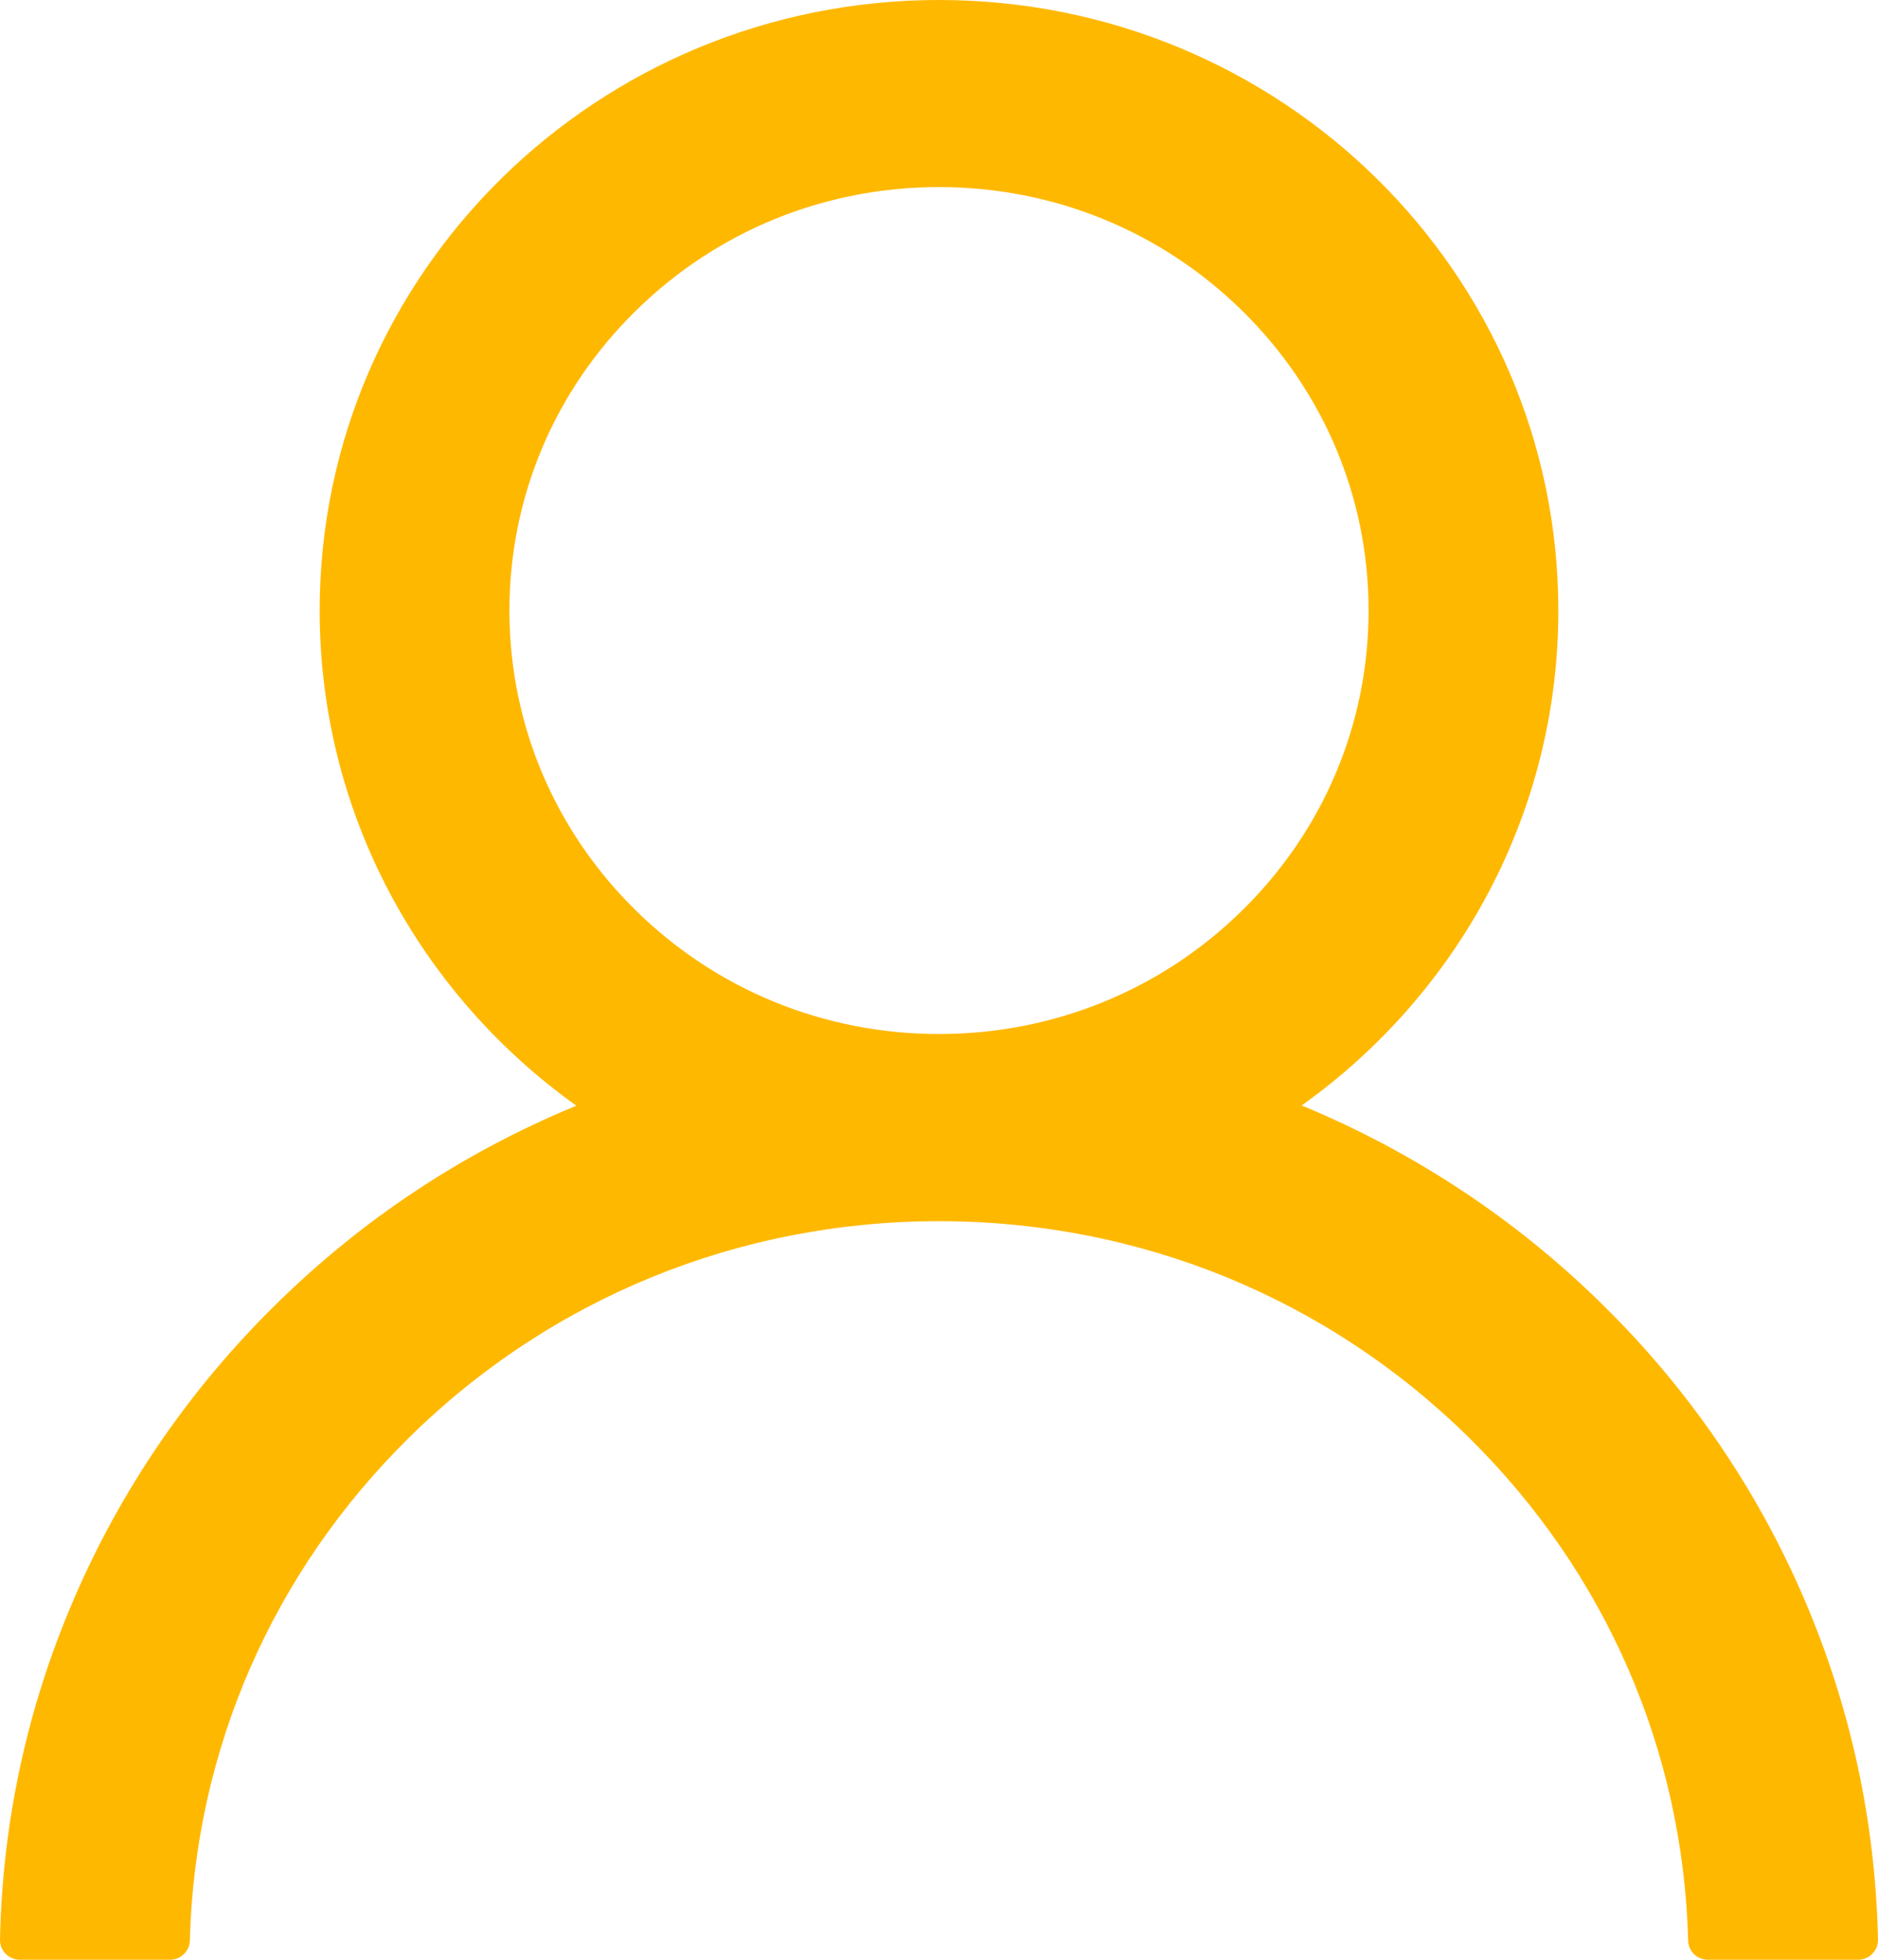 <svg width="23" height="24" viewBox="0 0 23 24" fill="none" xmlns="http://www.w3.org/2000/svg">
<path d="M22.098 19.586C21.521 18.239 20.683 17.015 19.633 15.983C18.585 14.948 17.344 14.123 15.978 13.553C15.965 13.547 15.953 13.544 15.941 13.538C17.846 12.181 19.085 9.971 19.085 7.477C19.085 3.347 15.69 0 11.5 0C7.31 0 3.915 3.347 3.915 7.477C3.915 9.971 5.154 12.181 7.059 13.541C7.047 13.547 7.035 13.55 7.022 13.556C5.652 14.126 4.423 14.943 3.367 15.986C2.318 17.019 1.48 18.242 0.902 19.589C0.334 20.907 0.028 22.321 7.64806e-05 23.753C-0.001 23.785 0.005 23.817 0.017 23.847C0.029 23.877 0.047 23.904 0.07 23.927C0.092 23.95 0.12 23.969 0.15 23.981C0.18 23.994 0.212 24 0.245 24H2.08C2.214 24 2.321 23.895 2.325 23.765C2.386 21.437 3.334 19.257 5.01 17.605C6.744 15.896 9.047 14.955 11.5 14.955C13.953 14.955 16.256 15.896 17.99 17.605C19.666 19.257 20.614 21.437 20.675 23.765C20.678 23.898 20.786 24 20.92 24H22.755C22.788 24 22.82 23.994 22.85 23.981C22.88 23.969 22.908 23.95 22.93 23.927C22.953 23.904 22.971 23.877 22.983 23.847C22.995 23.817 23.001 23.785 23 23.753C22.969 22.312 22.666 20.91 22.098 19.586ZM11.5 12.663C10.096 12.663 8.775 12.124 7.781 11.144C6.787 10.164 6.239 8.861 6.239 7.477C6.239 6.093 6.787 4.791 7.781 3.811C8.775 2.831 10.096 2.291 11.5 2.291C12.904 2.291 14.225 2.831 15.219 3.811C16.213 4.791 16.761 6.093 16.761 7.477C16.761 8.861 16.213 10.164 15.219 11.144C14.225 12.124 12.904 12.663 11.5 12.663Z" fill="#FFB800"/>
</svg>
